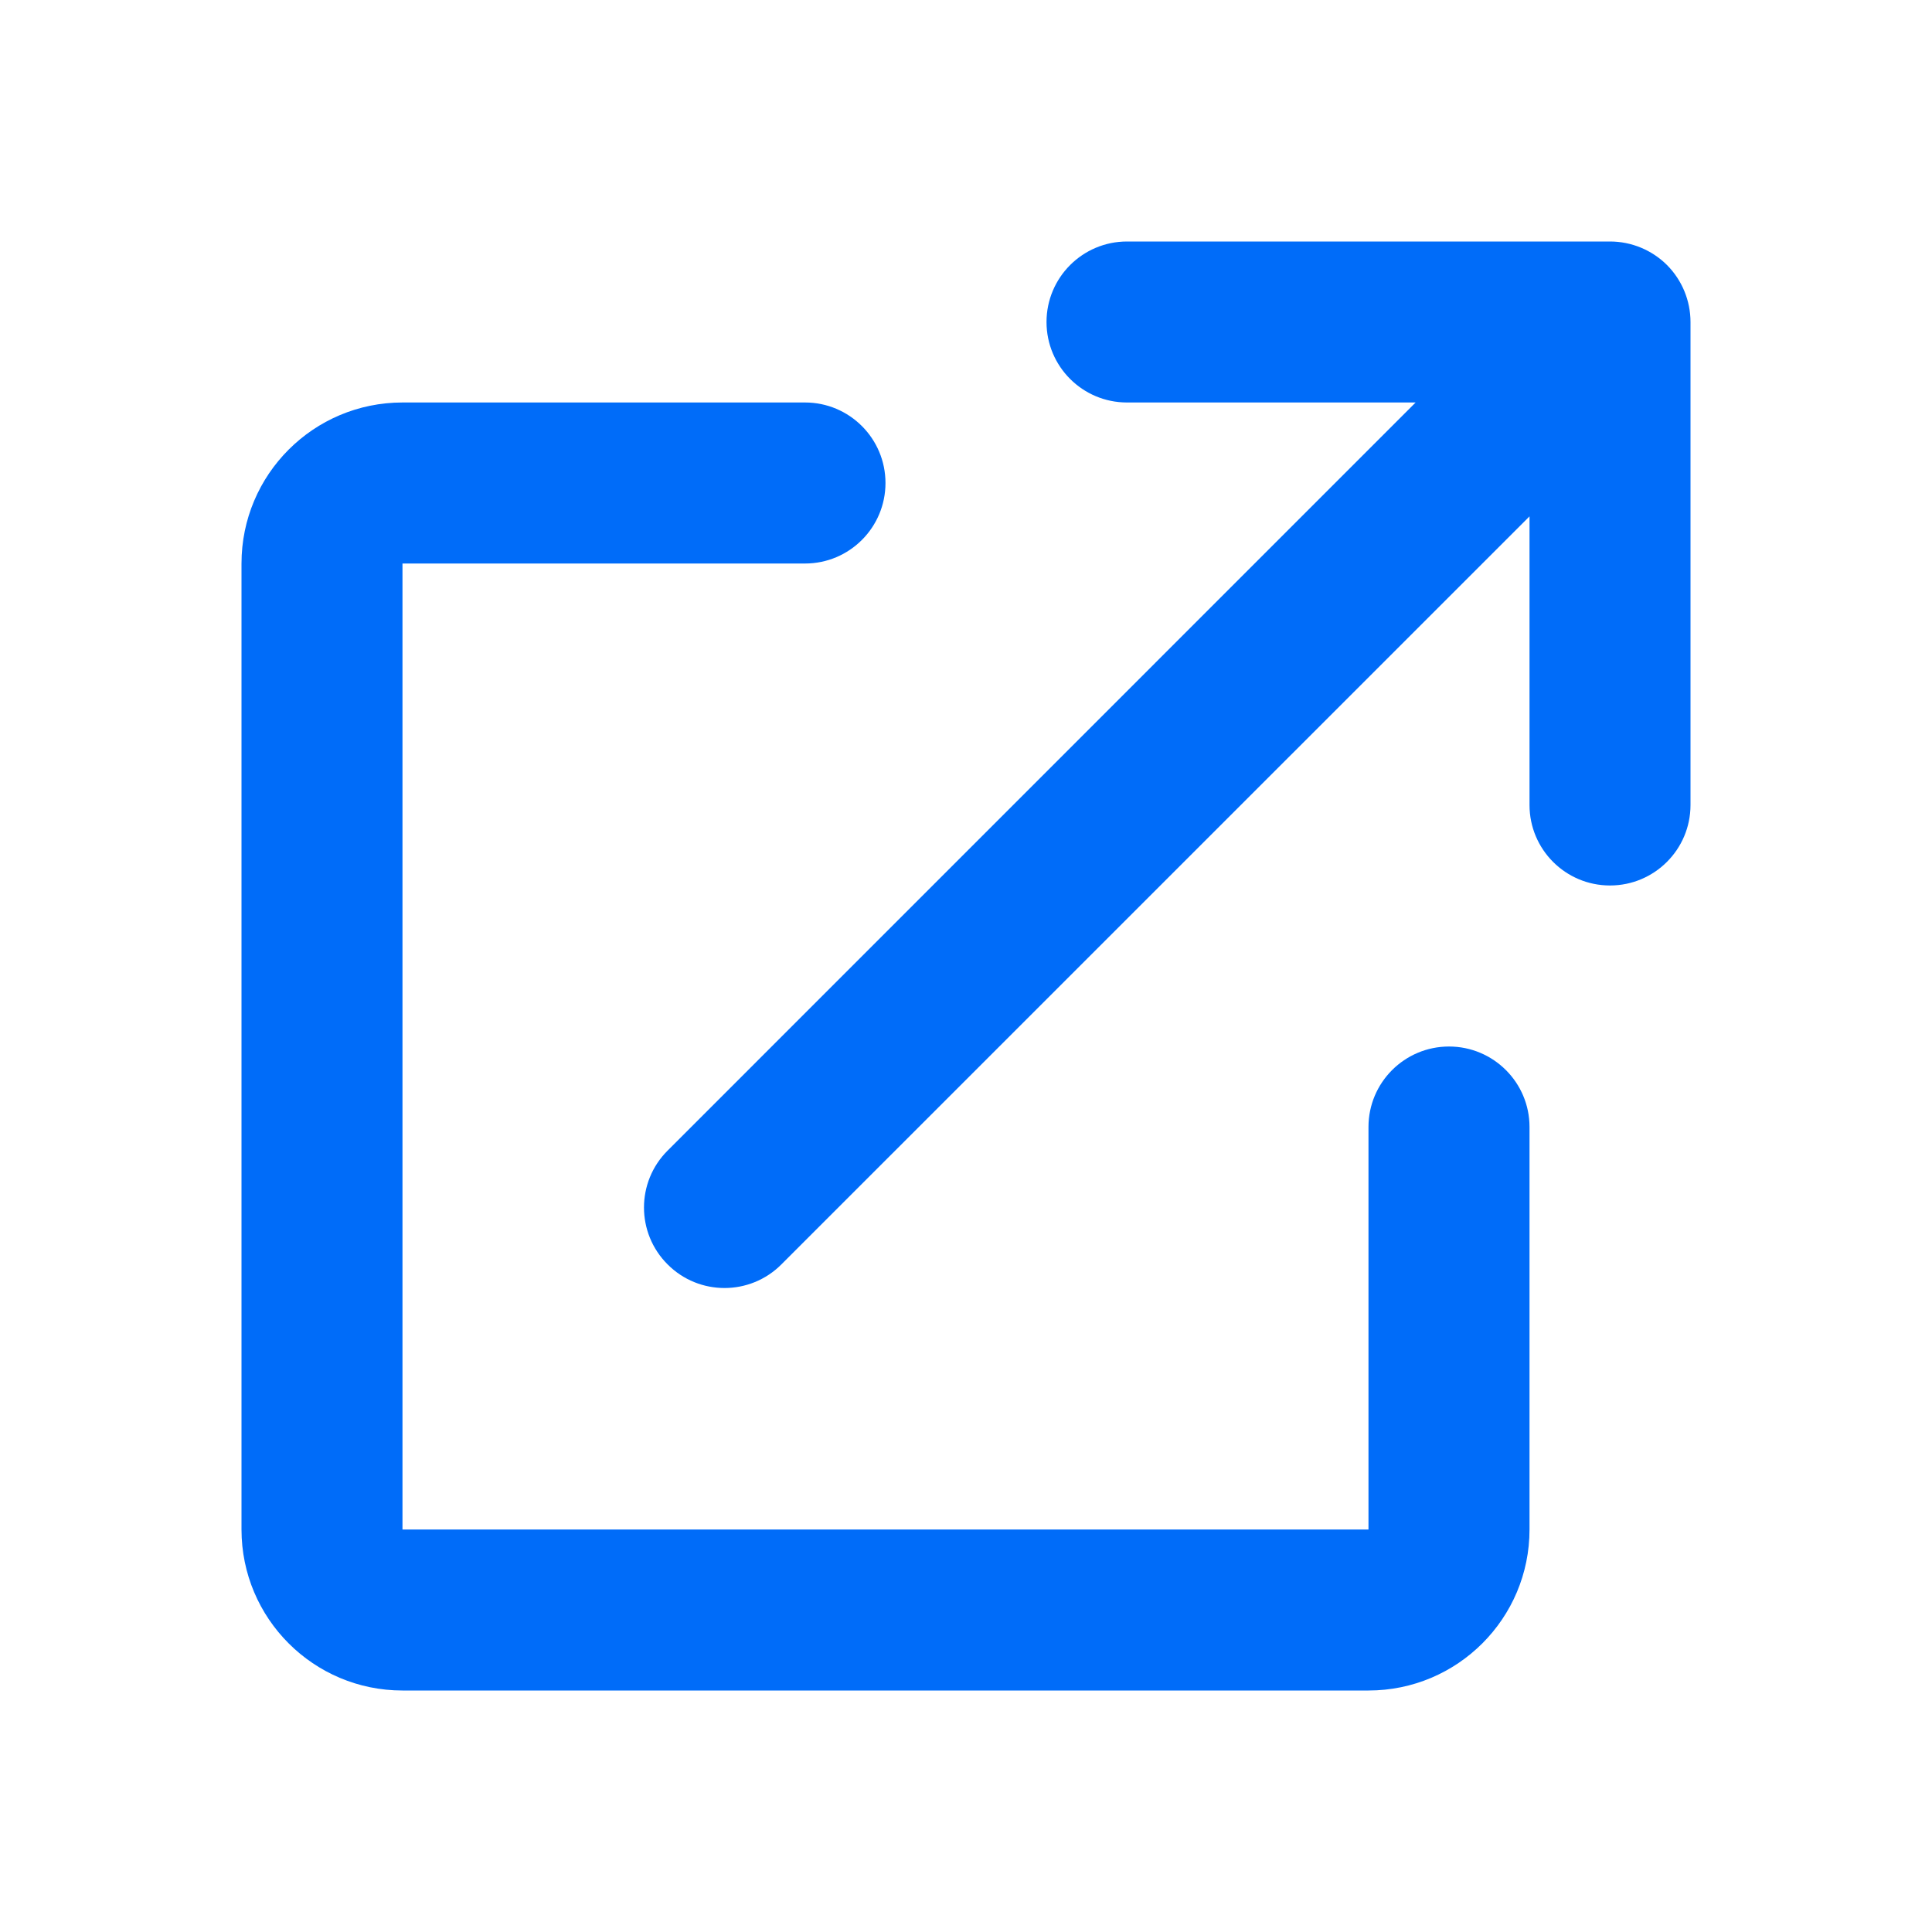 <svg width="40" height="40" viewBox="0 0 40 40" fill="none" xmlns="http://www.w3.org/2000/svg">
<path d="M23.333 8.333C22.413 8.333 21.667 7.587 21.667 6.667C21.667 5.747 22.413 5 23.333 5H33.333C33.775 5 34.2 5.175 34.513 5.487C34.825 5.8 35 6.225 35 6.667V16.667C35 17.587 34.253 18.333 33.333 18.333C32.413 18.333 31.667 17.587 31.667 16.667V10.691L16.178 26.178C15.528 26.83 14.472 26.83 13.822 26.178C13.17 25.528 13.17 24.472 13.822 23.822L29.309 8.333L23.333 8.333ZM5 11.667C5 9.825 6.492 8.333 8.333 8.333H16.667C17.587 8.333 18.333 9.08 18.333 10C18.333 10.92 17.587 11.667 16.667 11.667H8.333V31.667H28.333V23.333C28.333 22.413 29.08 21.667 30 21.667C30.92 21.667 31.667 22.413 31.667 23.333V31.667C31.667 33.508 30.175 35 28.333 35H8.333C6.492 35 5 33.508 5 31.667L5 11.667Z" fill="#006CF9"/>
</svg>
